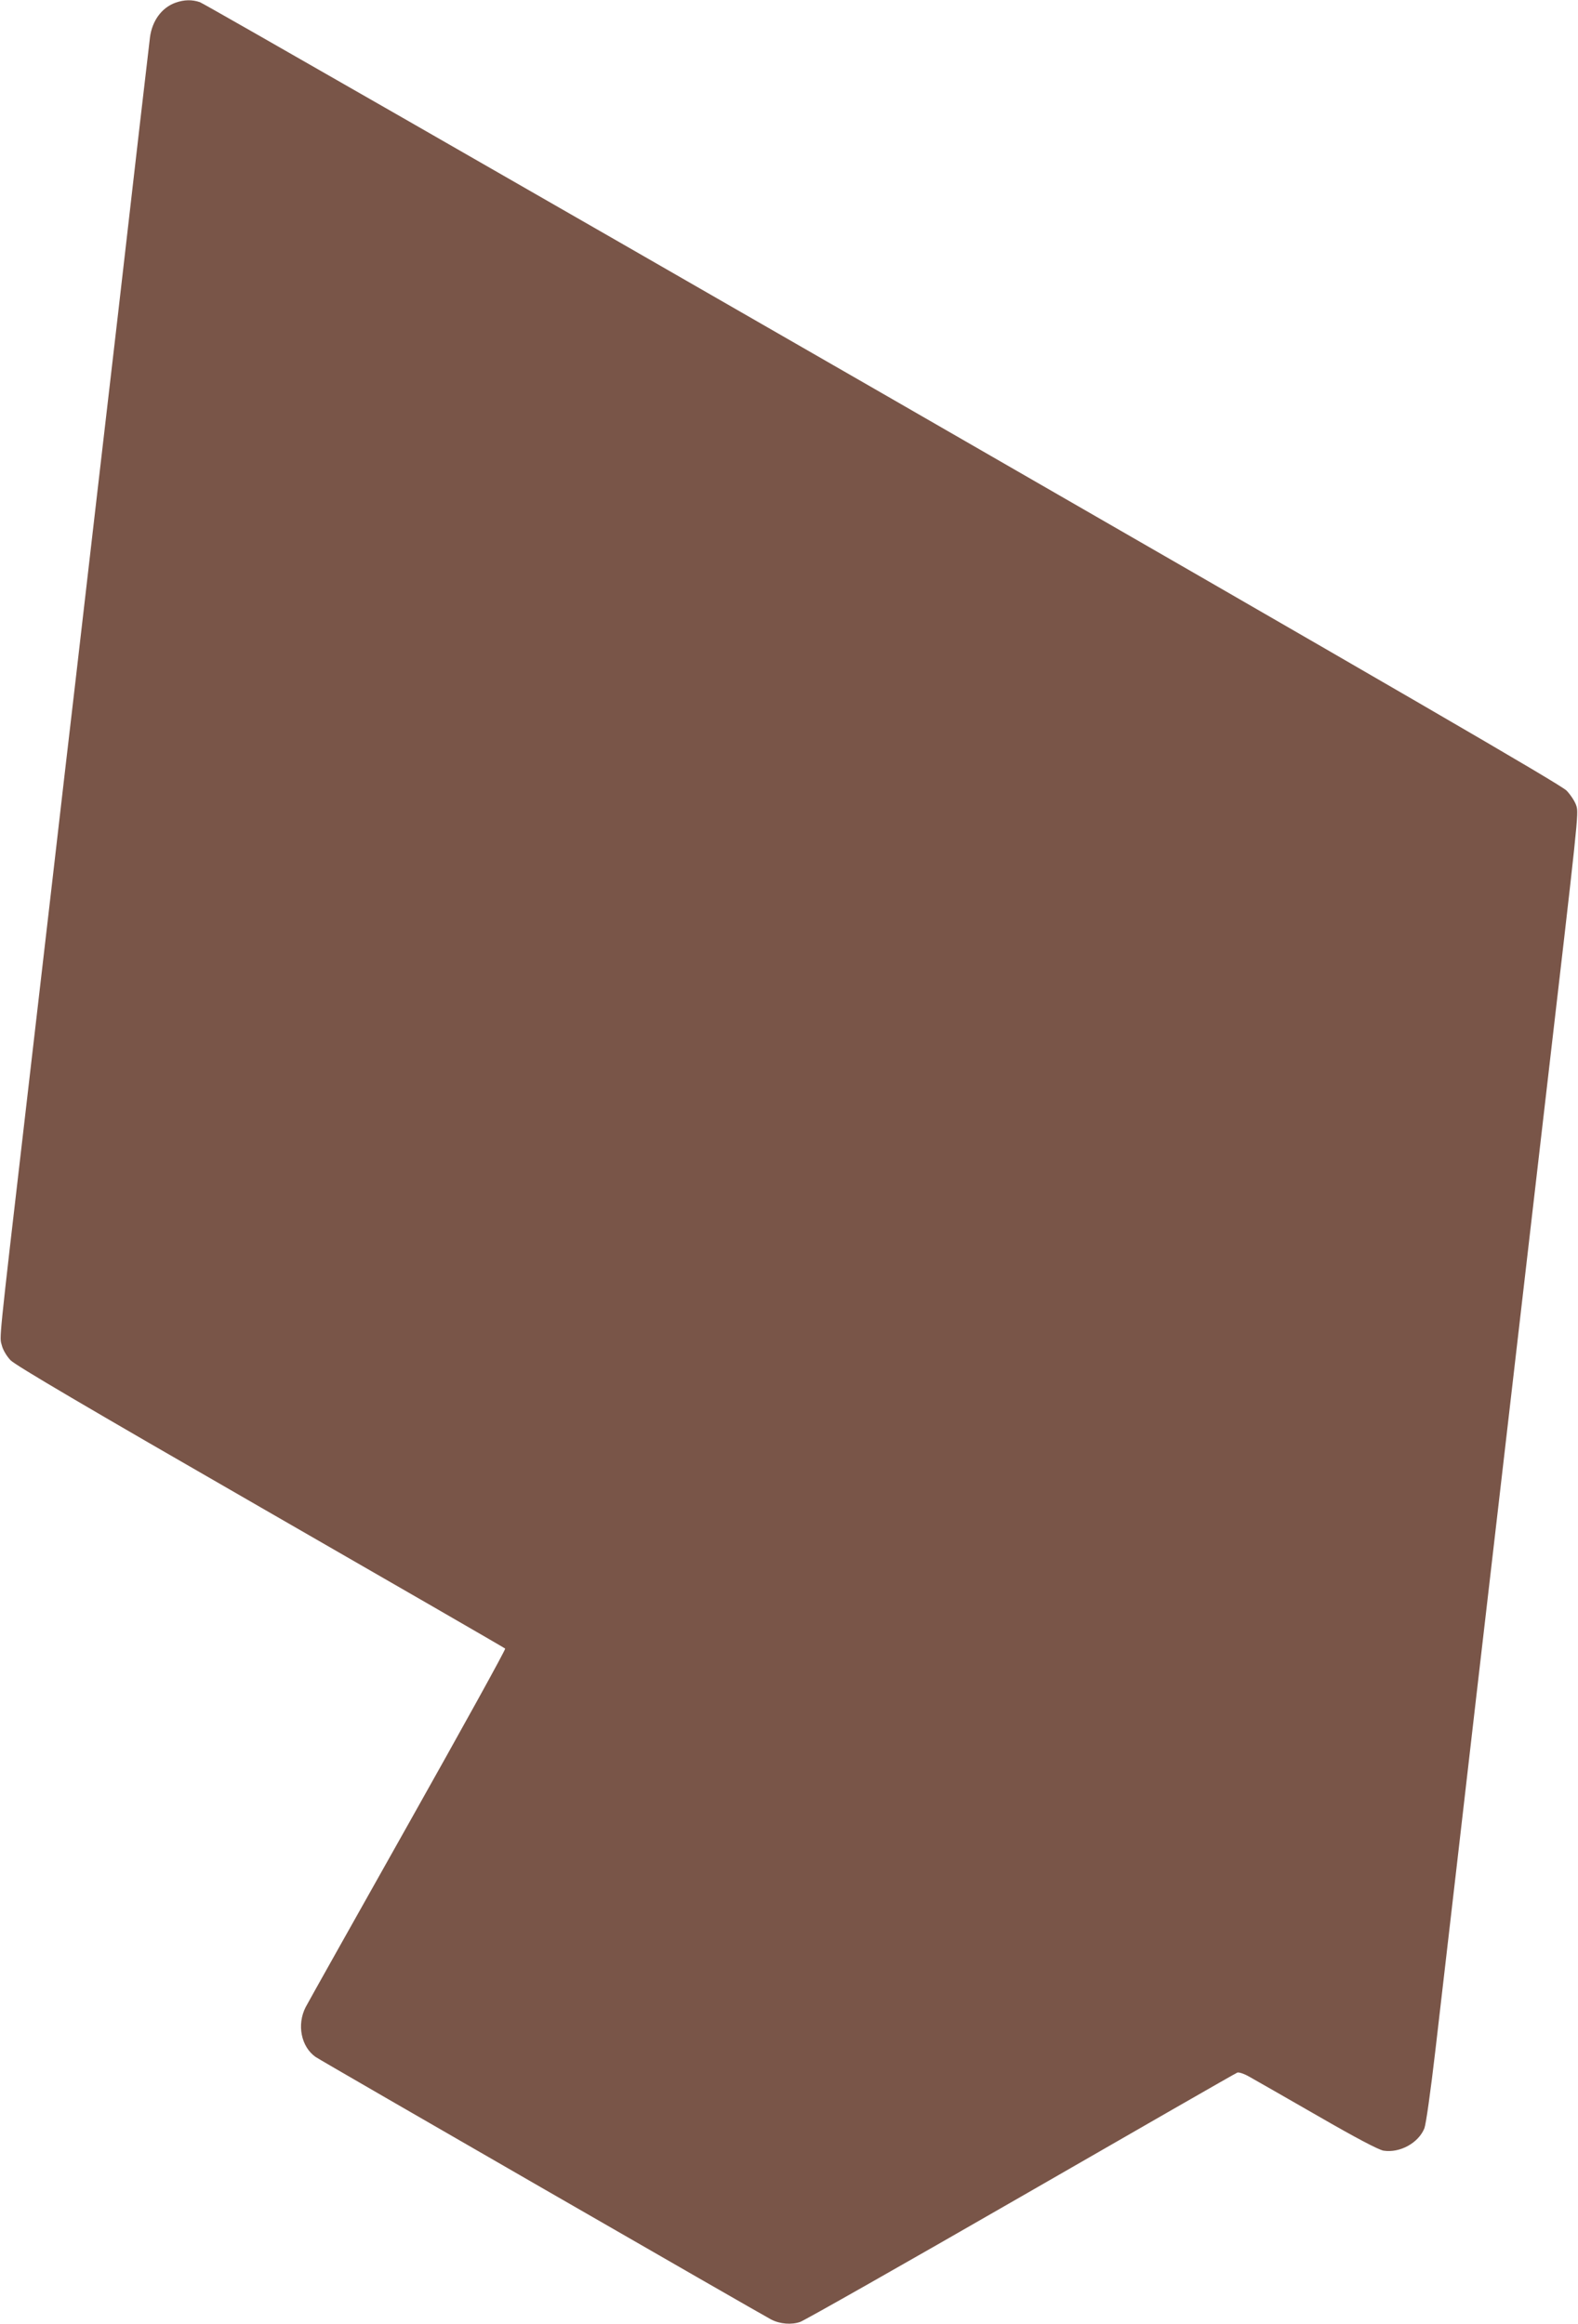 <?xml version="1.0" standalone="no"?>
<!DOCTYPE svg PUBLIC "-//W3C//DTD SVG 20010904//EN"
 "http://www.w3.org/TR/2001/REC-SVG-20010904/DTD/svg10.dtd">
<svg version="1.0" xmlns="http://www.w3.org/2000/svg"
 width="869pt" height="1280pt" viewBox="0 0 869 1280"
 preserveAspectRatio="xMidYMid meet">
<g transform="translate(0,1280) scale(0.1,-0.1)"
fill="#795548" stroke="none">
<path d="M966 12785 c-75 -27 -128 -99 -140 -190 -3 -27 -28 -243 -56 -480
-27 -236 -81 -702 -119 -1035 -77 -665 -152 -1306 -236 -2037 -31 -263 -87
-748 -125 -1078 -38 -330 -106 -913 -150 -1295 -151 -1300 -143 -1230 -130
-1279 6 -25 27 -60 48 -82 27 -28 416 -257 1377 -810 737 -424 1343 -774 1347
-778 4 -4 -236 -438 -533 -966 -297 -528 -552 -982 -566 -1009 -49 -96 -25
-218 55 -274 28 -20 2453 -1417 2509 -1446 49 -25 112 -30 160 -13 23 8 570
318 1216 690 646 372 1182 680 1191 683 9 3 39 -7 68 -24 29 -16 198 -113 374
-214 213 -123 335 -187 363 -192 90 -14 192 42 225 123 9 24 34 201 61 433 25
216 77 663 115 993 38 330 87 755 109 945 22 190 76 656 120 1035 161 1390
213 1838 256 2210 188 1618 189 1624 176 1667 -7 23 -31 60 -54 84 -32 33
-908 541 -3767 2187 -2049 1179 -3740 2149 -3759 2155 -44 15 -87 14 -135 -3z"/>
</g>
</svg>
